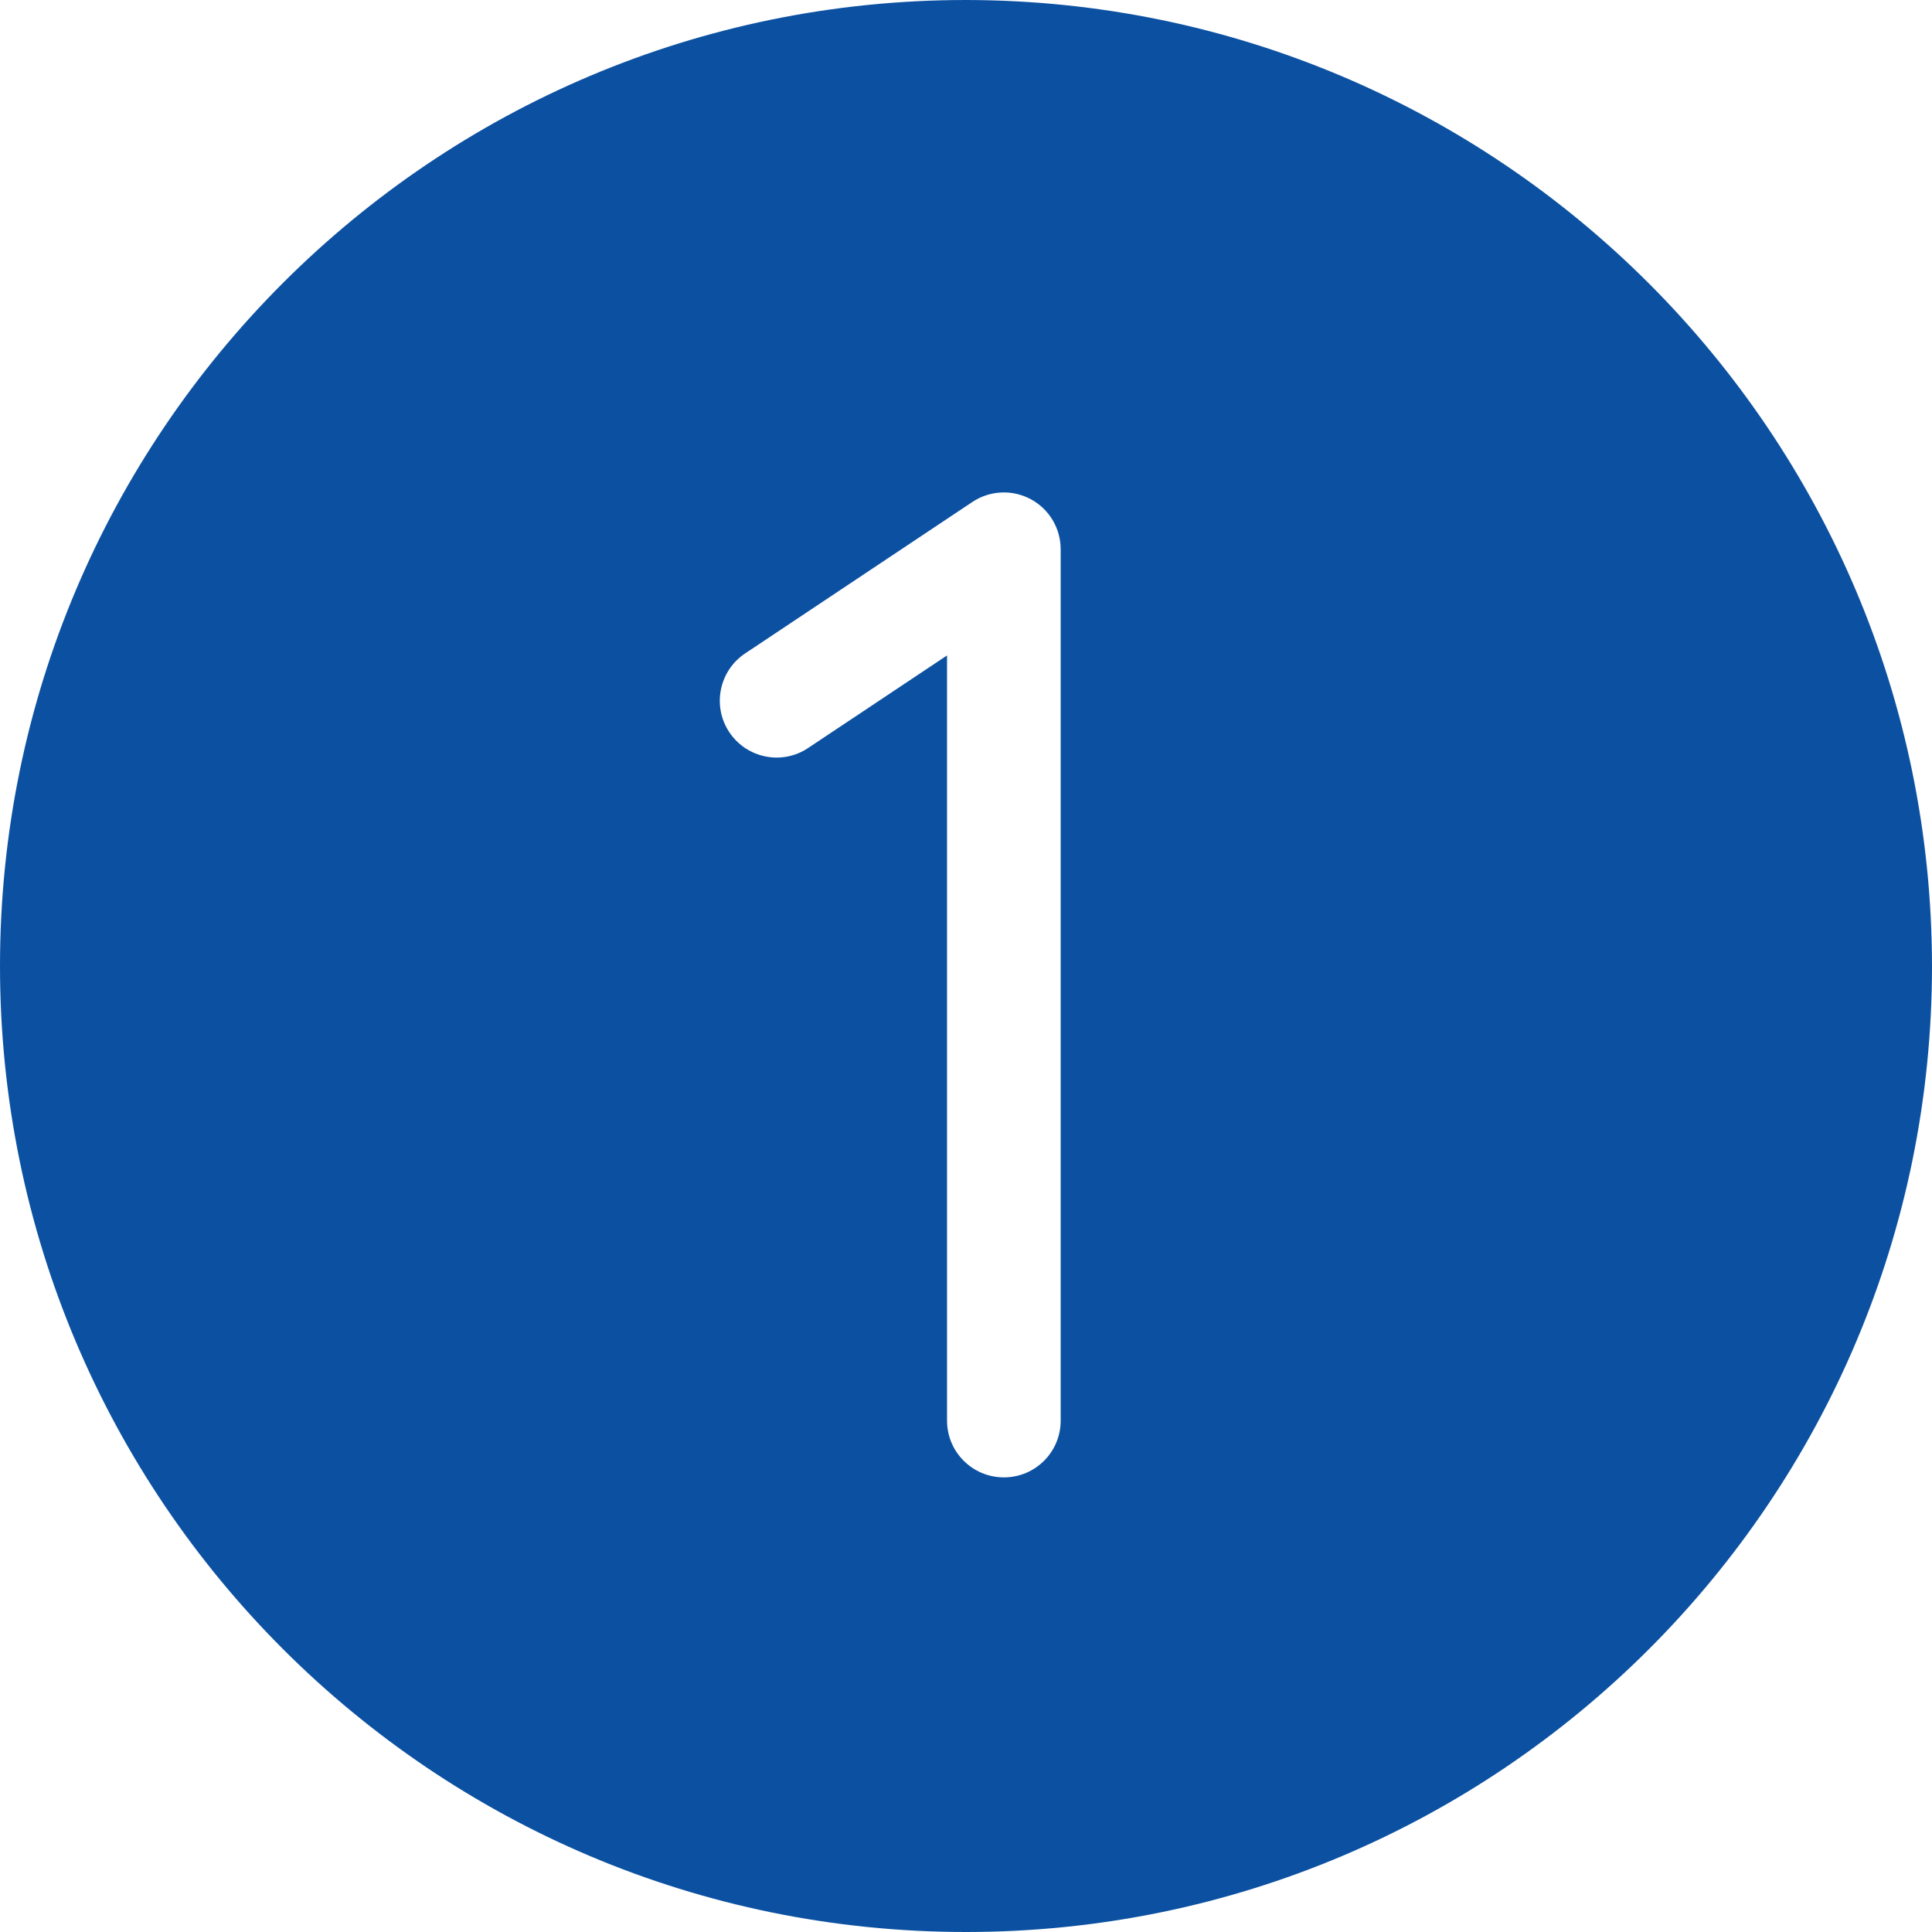 <?xml version="1.0" encoding="UTF-8"?>
<svg width="16px" height="16px" viewBox="0 0 16 16" version="1.1" xmlns="http://www.w3.org/2000/svg" xmlns:xlink="http://www.w3.org/1999/xlink">
    <title>DD6EEA7A-02A9-4DF6-B36F-8E97862C1E62@3x</title>
    <g id="🖥️-Pagine-editoriali-" stroke="none" stroke-width="1" fill="none" fill-rule="evenodd">
        <g id="[D]-Pagine-editoriali---Settore-specifico---Ristorazione" transform="translate(-842, -978)" fill="#0C51A1">
            <g id="Card-/-Come-si-calcolano" transform="translate(0, 878)">
                <g id="sezione-1" transform="translate(842, 99)">
                    <g id="icon-/-number-/-1" transform="translate(0, 1)">
                        <path d="M8,0 C3.582,0 0,3.582 0,8 C0,12.418 3.582,16 8,16 C12.418,16 16,12.418 16,8 C15.995,3.584 12.416,0.005 8,0 Z M8.784,4.549 L8.784,11.765 C8.784,12.025 8.574,12.235 8.314,12.235 C8.054,12.235 7.843,12.025 7.843,11.765 L7.843,5.428 L6.692,6.195 C6.476,6.339 6.184,6.28 6.04,6.064 C5.896,5.848 5.955,5.556 6.17,5.412 L8.053,4.157 C8.197,4.061 8.383,4.052 8.536,4.134 C8.689,4.216 8.784,4.375 8.784,4.549 Z" id="icon_1"></path>
                    </g>
                </g>
            </g>
        </g>
    </g>
</svg>